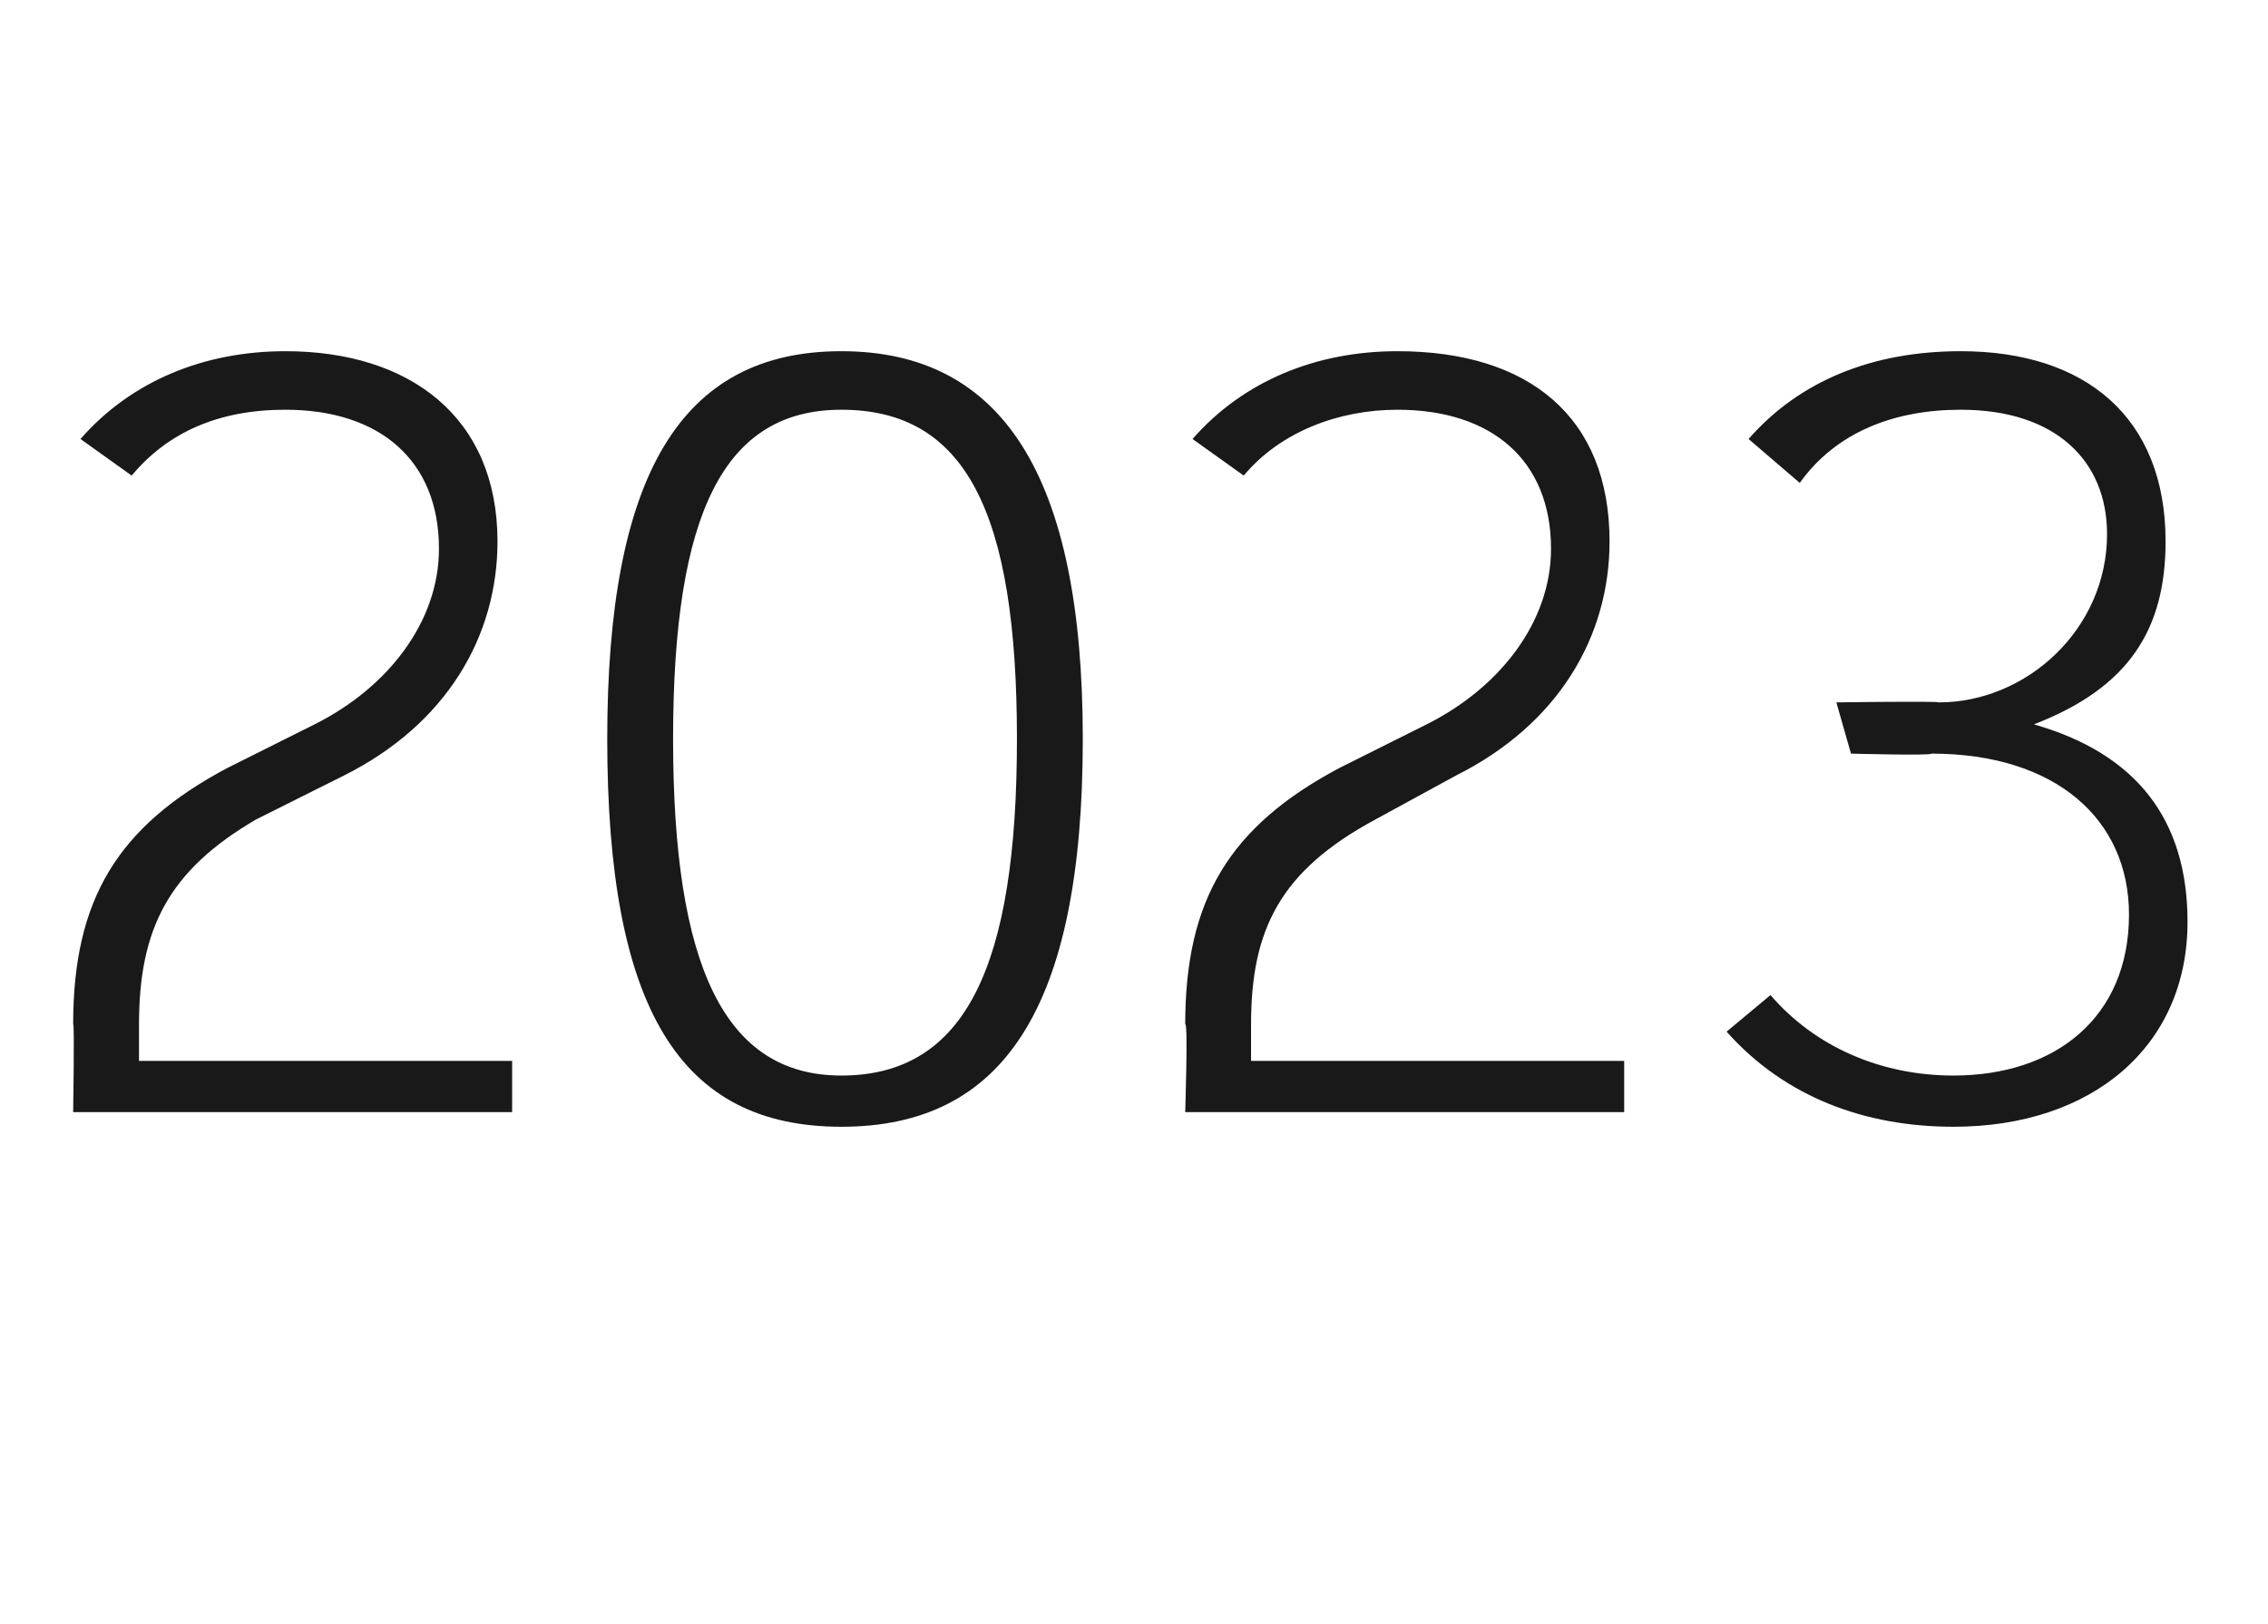 <?xml version="1.0" standalone="no"?><!DOCTYPE svg PUBLIC "-//W3C//DTD SVG 1.1//EN" "http://www.w3.org/Graphics/SVG/1.1/DTD/svg11.dtd"><svg xmlns="http://www.w3.org/2000/svg" version="1.1" width="31px" height="22.2px" viewBox="0 -5 31 22.2" style="top:-5px"><desc>2023</desc><defs/><g id="Polygon146226"><path d="m1.9 9.5h5.1v.7h-6S1.02 8.96 1 9c0-1.7.6-2.7 2.1-3.5l1.2-.6C5.3 4.4 6 3.5 6 2.5C6 1.3 5.2.6 3.9.6c-.9 0-1.6.3-2.1.9L1.1 1C1.8.2 2.8-.2 3.9-.2c1.7 0 2.9.9 2.9 2.6c0 1.3-.7 2.5-2.1 3.2l-1.2.6C2.3 6.9 1.9 7.7 1.9 9v.5zm6.4-4.4c0-3.6 1-5.3 3.2-5.3c2.2 0 3.3 1.7 3.3 5.3c0 3.7-1.1 5.3-3.3 5.3c-2.2 0-3.2-1.6-3.2-5.3zm5.6 0c0-3.1-.7-4.5-2.4-4.5C9.9.6 9.2 2 9.2 5.1c0 3.1.7 4.6 2.3 4.6c1.7 0 2.4-1.5 2.4-4.6zm3.2 4.4h5.1v.7h-6s.04-1.24 0-1.2c0-1.7.6-2.7 2.1-3.5l1.2-.6c1-.5 1.7-1.4 1.7-2.4c0-1.2-.8-1.9-2.1-1.9c-.8 0-1.6.3-2.1.9l-.7-.5C17 .2 18-.2 19.1-.2c1.8 0 2.9.9 2.9 2.6c0 1.3-.7 2.5-2.1 3.2l-1.1.6c-1.3.7-1.7 1.5-1.7 2.8v.5zm6.5-.4l.6-.5c.6.7 1.5 1.1 2.5 1.1c1.4 0 2.4-.8 2.4-2.2c0-1.3-1-2.2-2.7-2.2c.01.03-1.1 0-1.1 0l-.2-.7s1.38-.02 1.4 0c1.2 0 2.3-1 2.3-2.3c0-1-.7-1.7-2-1.7c-.9 0-1.7.3-2.2 1l-.7-.6c.7-.8 1.7-1.2 2.9-1.2c1.7 0 2.8.9 2.8 2.6c0 1.2-.5 2-1.8 2.5c1.4.4 2.1 1.3 2.1 2.7c0 1.7-1.3 2.8-3.2 2.8c-1.2 0-2.3-.4-3.1-1.3z" stroke="none" fill="#191919"/></g></svg>